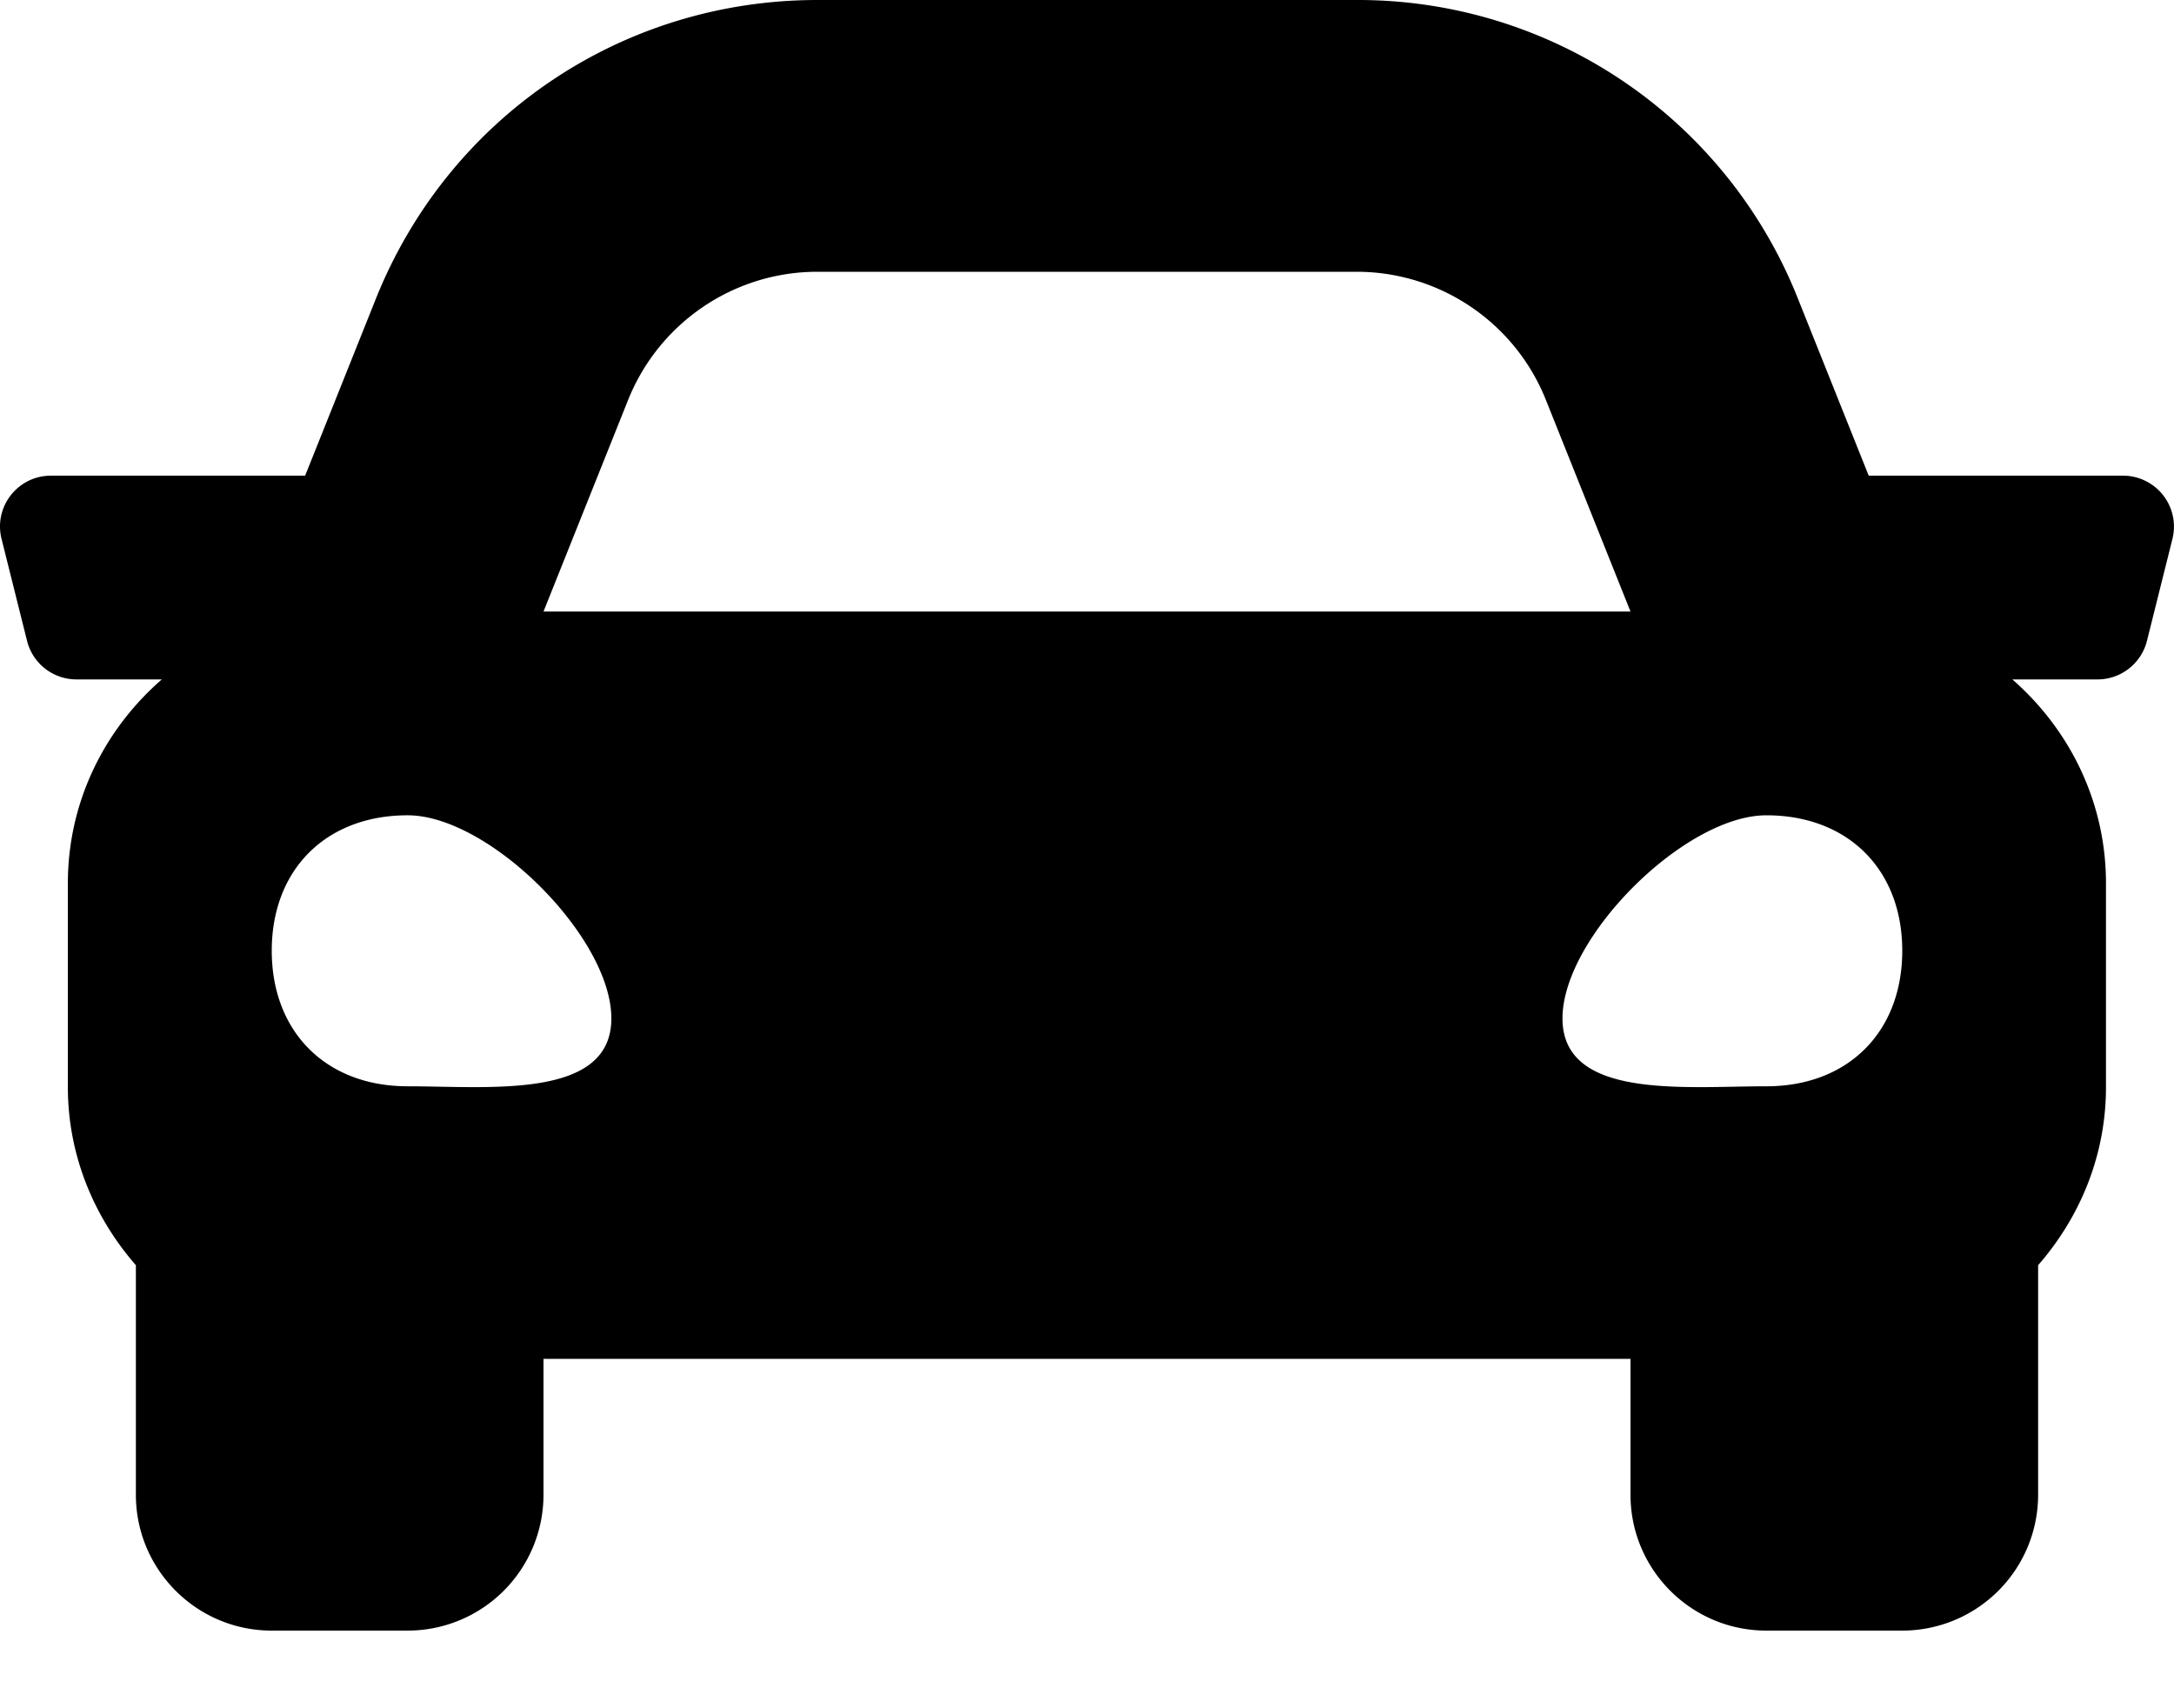 <svg width="14" height="11" viewBox="0 0 14 11" xmlns="http://www.w3.org/2000/svg">
    <path d="M13.672 3.063h-1.638l-.455-1.138A3.047 3.047 0 0 0 8.736 0H5.264C4.004 0 2.888.756 2.42 1.925l-.455 1.138H.328c-.213 0-.37.2-.318.407l.164.656a.328.328 0 0 0 .318.249h.55c-.368.32-.605.787-.605 1.313V7c0 .44.169.839.438 1.147v1.478c0 .483.392.875.875.875h.875a.875.875 0 0 0 .875-.875V8.75h7v.875c0 .483.392.875.875.875h.875a.875.875 0 0 0 .875-.875V8.147c.269-.308.437-.706.437-1.147V5.688c0-.526-.236-.992-.603-1.313h.549c.15 0 .282-.103.318-.249l.164-.656a.328.328 0 0 0-.318-.407zm-9.627-.488c.2-.498.682-.825 1.219-.825h3.472c.537 0 1.02.327 1.219.825l.545 1.363h-7l.545-1.363zm-1.42 4.42c-.525 0-.875-.35-.875-.873s.35-.872.875-.872 1.312.785 1.312 1.308c0 .524-.787.437-1.312.437zm8.75 0c-.525 0-1.313.087-1.313-.437 0-.523.788-1.308 1.313-1.308.525 0 .875.349.875.872 0 .524-.35.873-.875.873z" fill="#000" fill-rule="nonzero"/>
</svg>
